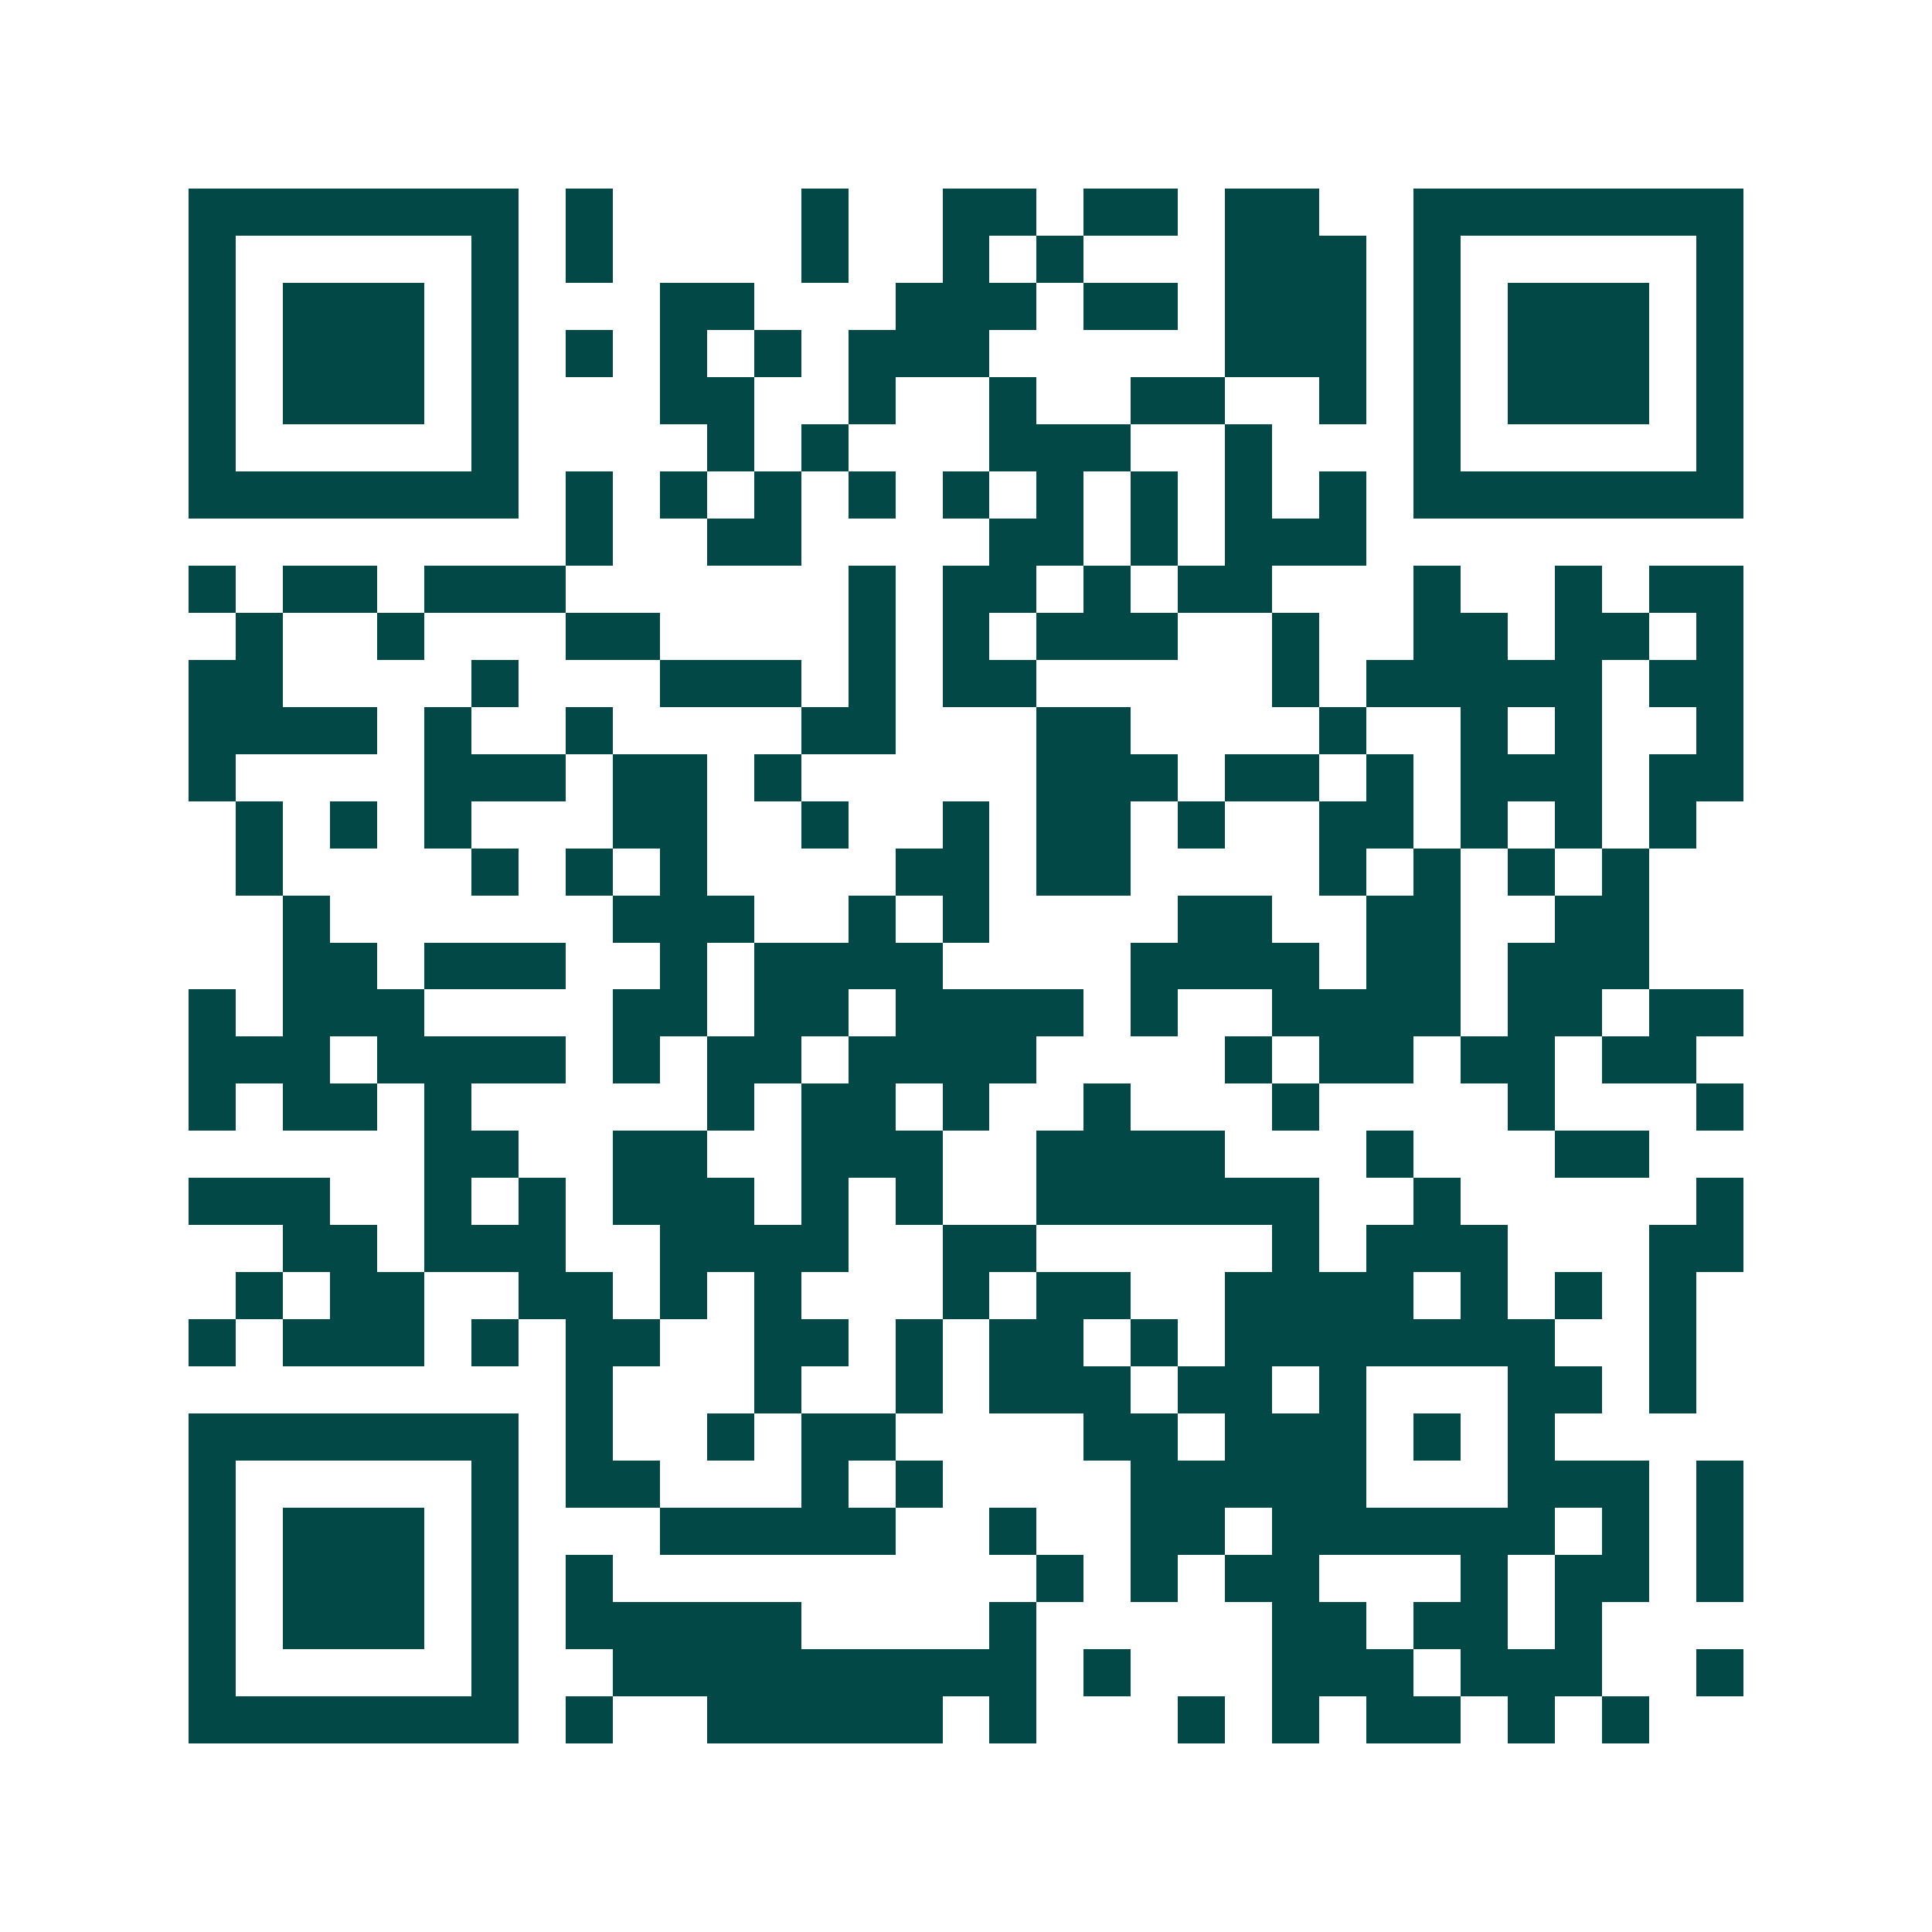 <svg xmlns="http://www.w3.org/2000/svg" width="200" height="200" viewBox="0 0 41 41" shape-rendering="crispEdges"><path fill="#ffffff" d="M0 0h41v41H0z"/><path stroke="#014847" d="M4 4.5h7m1 0h1m4 0h1m2 0h2m1 0h2m1 0h2m2 0h7M4 5.5h1m5 0h1m1 0h1m4 0h1m2 0h1m1 0h1m3 0h3m1 0h1m5 0h1M4 6.5h1m1 0h3m1 0h1m3 0h2m3 0h3m1 0h2m1 0h3m1 0h1m1 0h3m1 0h1M4 7.5h1m1 0h3m1 0h1m1 0h1m1 0h1m1 0h1m1 0h3m5 0h3m1 0h1m1 0h3m1 0h1M4 8.5h1m1 0h3m1 0h1m3 0h2m2 0h1m2 0h1m2 0h2m2 0h1m1 0h1m1 0h3m1 0h1M4 9.5h1m5 0h1m4 0h1m1 0h1m3 0h3m2 0h1m3 0h1m5 0h1M4 10.5h7m1 0h1m1 0h1m1 0h1m1 0h1m1 0h1m1 0h1m1 0h1m1 0h1m1 0h1m1 0h7M12 11.5h1m2 0h2m4 0h2m1 0h1m1 0h3M4 12.5h1m1 0h2m1 0h3m6 0h1m1 0h2m1 0h1m1 0h2m3 0h1m2 0h1m1 0h2M5 13.5h1m2 0h1m3 0h2m4 0h1m1 0h1m1 0h3m2 0h1m2 0h2m1 0h2m1 0h1M4 14.5h2m4 0h1m3 0h3m1 0h1m1 0h2m5 0h1m1 0h5m1 0h2M4 15.5h4m1 0h1m2 0h1m4 0h2m3 0h2m4 0h1m2 0h1m1 0h1m2 0h1M4 16.5h1m4 0h3m1 0h2m1 0h1m5 0h3m1 0h2m1 0h1m1 0h3m1 0h2M5 17.5h1m1 0h1m1 0h1m3 0h2m2 0h1m2 0h1m1 0h2m1 0h1m2 0h2m1 0h1m1 0h1m1 0h1M5 18.5h1m4 0h1m1 0h1m1 0h1m4 0h2m1 0h2m4 0h1m1 0h1m1 0h1m1 0h1M6 19.5h1m6 0h3m2 0h1m1 0h1m4 0h2m2 0h2m2 0h2M6 20.5h2m1 0h3m2 0h1m1 0h4m4 0h4m1 0h2m1 0h3M4 21.5h1m1 0h3m4 0h2m1 0h2m1 0h4m1 0h1m2 0h4m1 0h2m1 0h2M4 22.5h3m1 0h4m1 0h1m1 0h2m1 0h4m4 0h1m1 0h2m1 0h2m1 0h2M4 23.5h1m1 0h2m1 0h1m5 0h1m1 0h2m1 0h1m2 0h1m3 0h1m4 0h1m3 0h1M9 24.5h2m2 0h2m2 0h3m2 0h4m3 0h1m3 0h2M4 25.5h3m2 0h1m1 0h1m1 0h3m1 0h1m1 0h1m2 0h6m2 0h1m5 0h1M6 26.5h2m1 0h3m2 0h4m2 0h2m5 0h1m1 0h3m3 0h2M5 27.5h1m1 0h2m2 0h2m1 0h1m1 0h1m3 0h1m1 0h2m2 0h4m1 0h1m1 0h1m1 0h1M4 28.5h1m1 0h3m1 0h1m1 0h2m2 0h2m1 0h1m1 0h2m1 0h1m1 0h7m2 0h1M12 29.5h1m3 0h1m2 0h1m1 0h3m1 0h2m1 0h1m3 0h2m1 0h1M4 30.5h7m1 0h1m2 0h1m1 0h2m4 0h2m1 0h3m1 0h1m1 0h1M4 31.5h1m5 0h1m1 0h2m3 0h1m1 0h1m4 0h5m3 0h3m1 0h1M4 32.5h1m1 0h3m1 0h1m3 0h5m2 0h1m2 0h2m1 0h6m1 0h1m1 0h1M4 33.5h1m1 0h3m1 0h1m1 0h1m9 0h1m1 0h1m1 0h2m3 0h1m1 0h2m1 0h1M4 34.5h1m1 0h3m1 0h1m1 0h5m4 0h1m5 0h2m1 0h2m1 0h1M4 35.5h1m5 0h1m2 0h9m1 0h1m3 0h3m1 0h3m2 0h1M4 36.5h7m1 0h1m2 0h5m1 0h1m3 0h1m1 0h1m1 0h2m1 0h1m1 0h1"/></svg>
